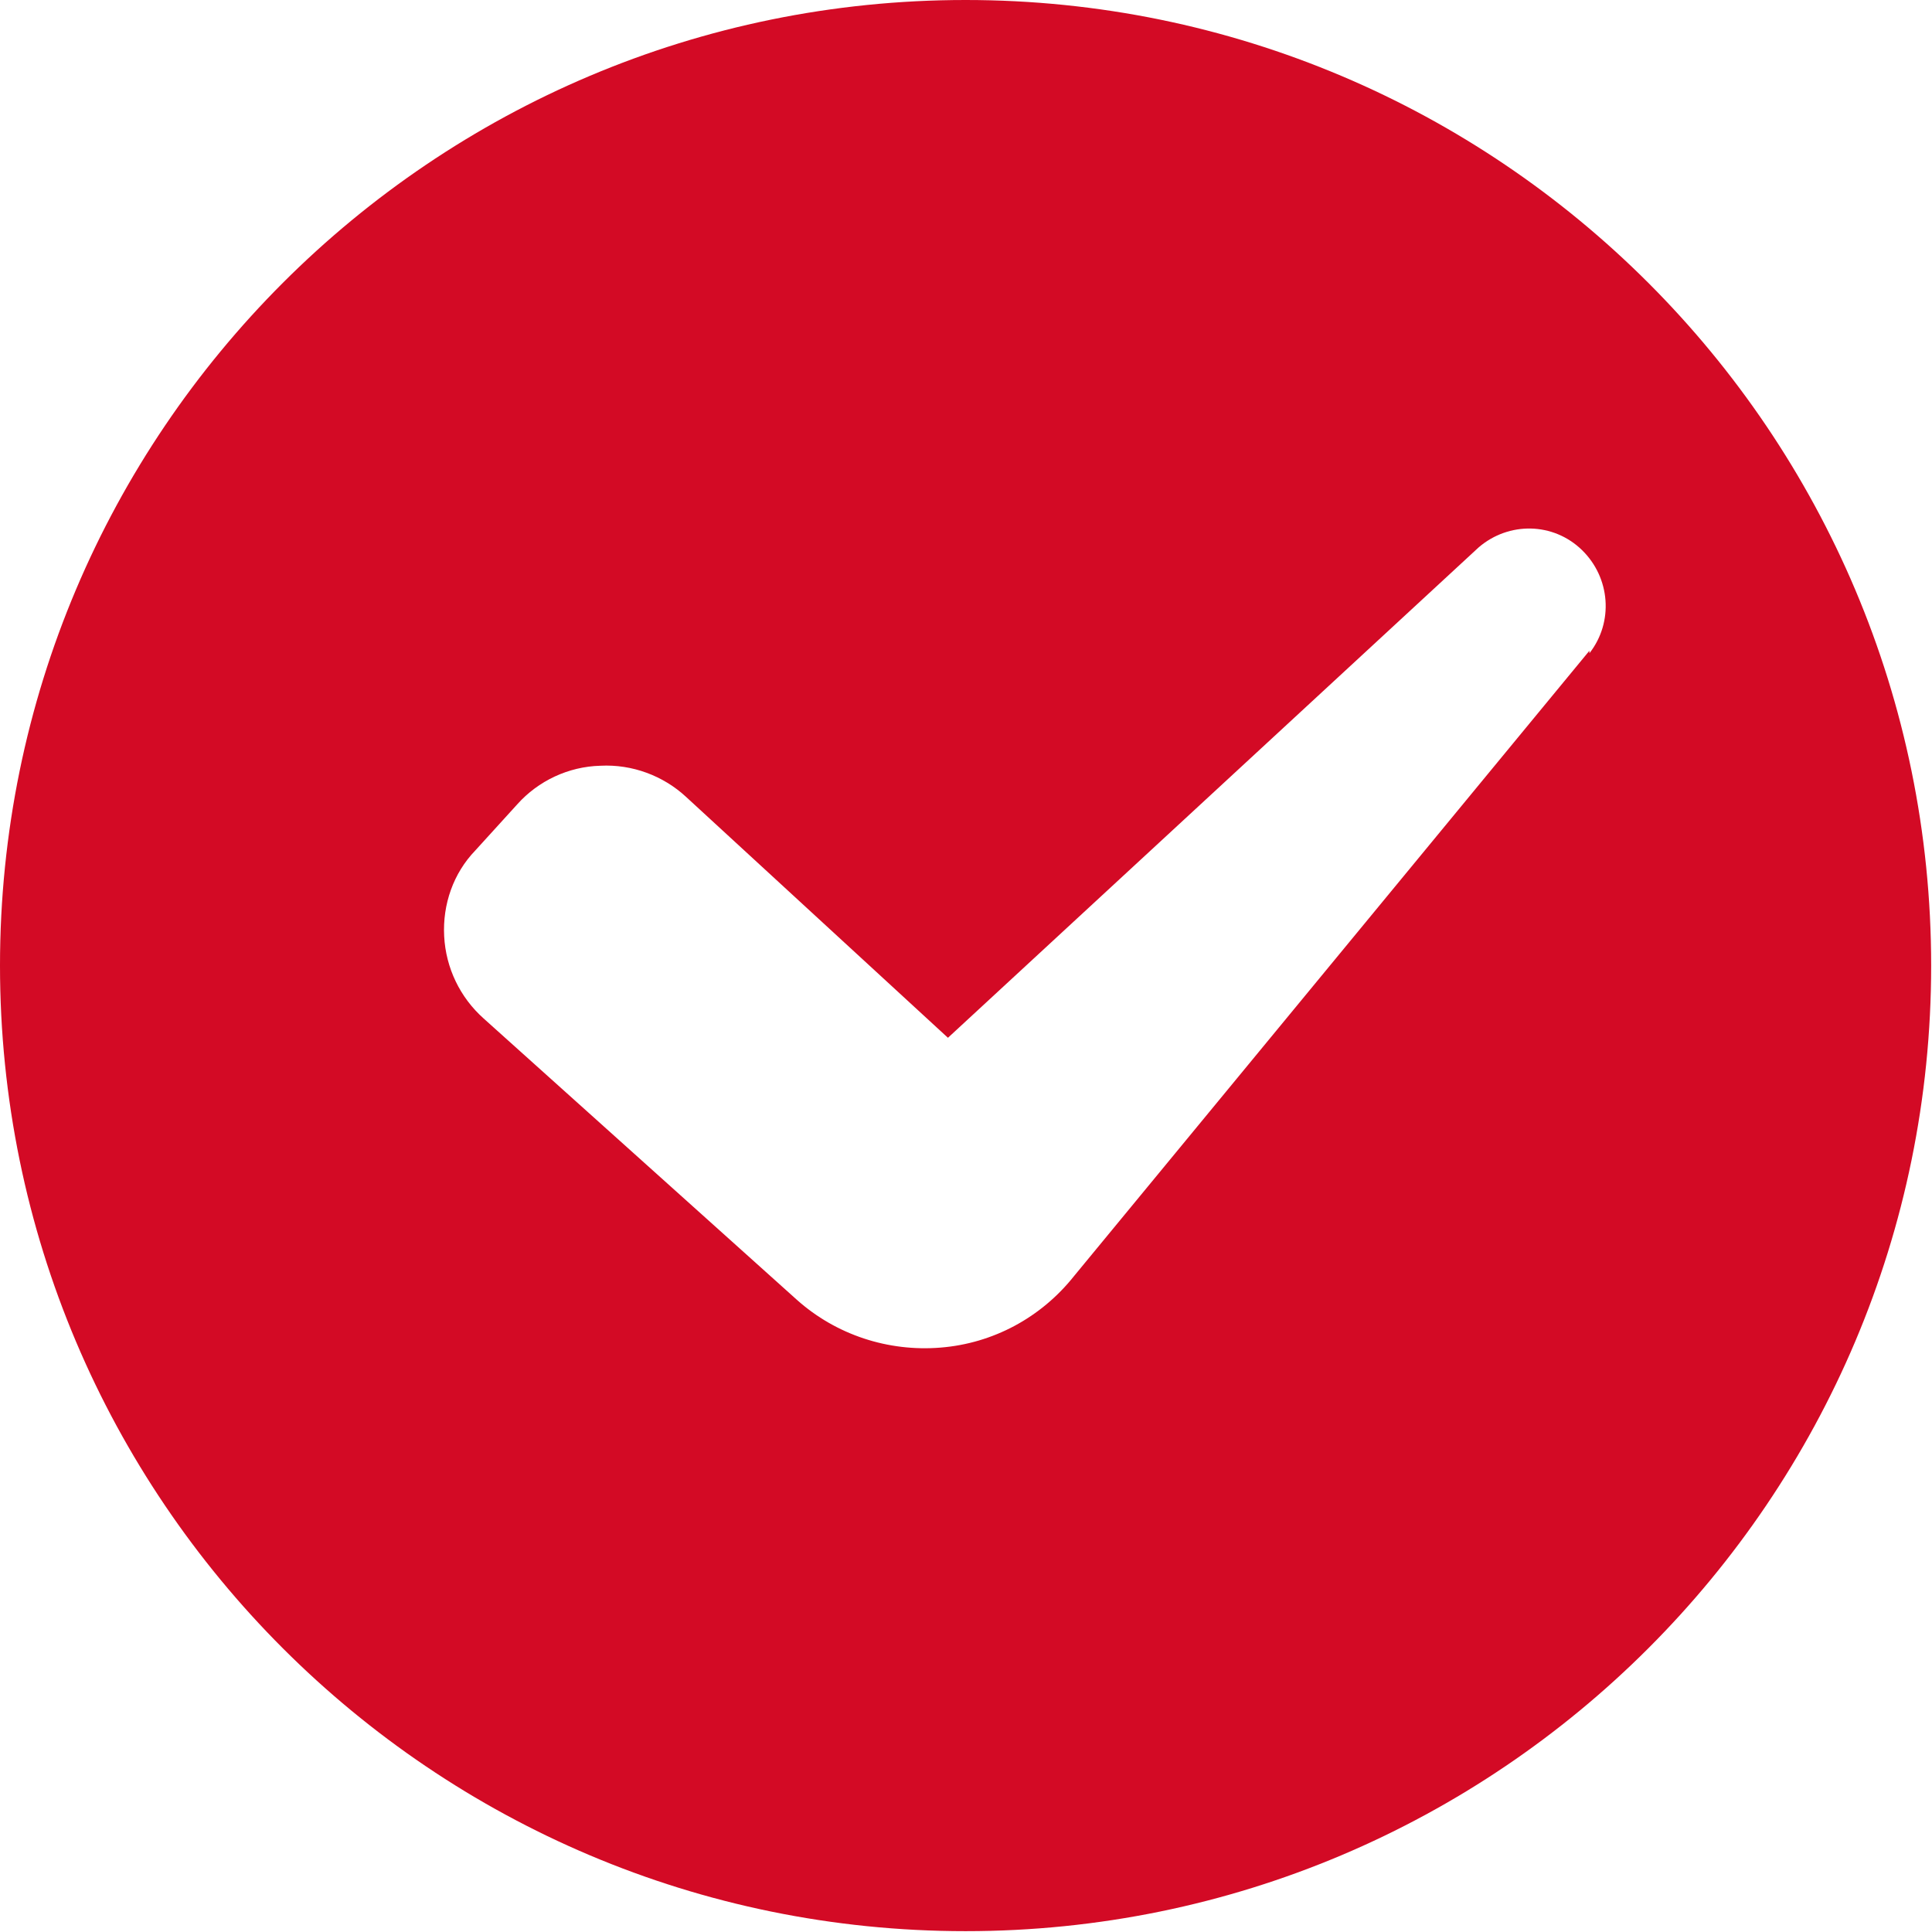 <svg id="icon-check" xmlns="http://www.w3.org/2000/svg" width="23" height="23" viewBox="0 0 23.01 23.01"><defs><style>.cls-1{fill:#d30a25;}</style></defs><path class="cls-1" d="M11.5,0C5.15,0,0,5.15,0,11.5s5.15,11.5,11.5,11.5,11.5-5.15,11.5-11.5c0-6.35-5.15-11.5-11.5-11.5Zm7.43,7.75l-6.14,7.45c-.39,.49-.96,.8-1.59,.85-.62,.05-1.24-.15-1.71-.57l-3.73-3.35c-.28-.25-.45-.6-.47-.98-.02-.38,.11-.75,.37-1.02l.5-.55c.25-.28,.61-.45,.99-.46,.38-.02,.75,.12,1.02,.37l3.12,2.87,6.32-5.84c.36-.31,.89-.3,1.23,.03,.34,.33,.38,.86,.09,1.23Z"/></svg>